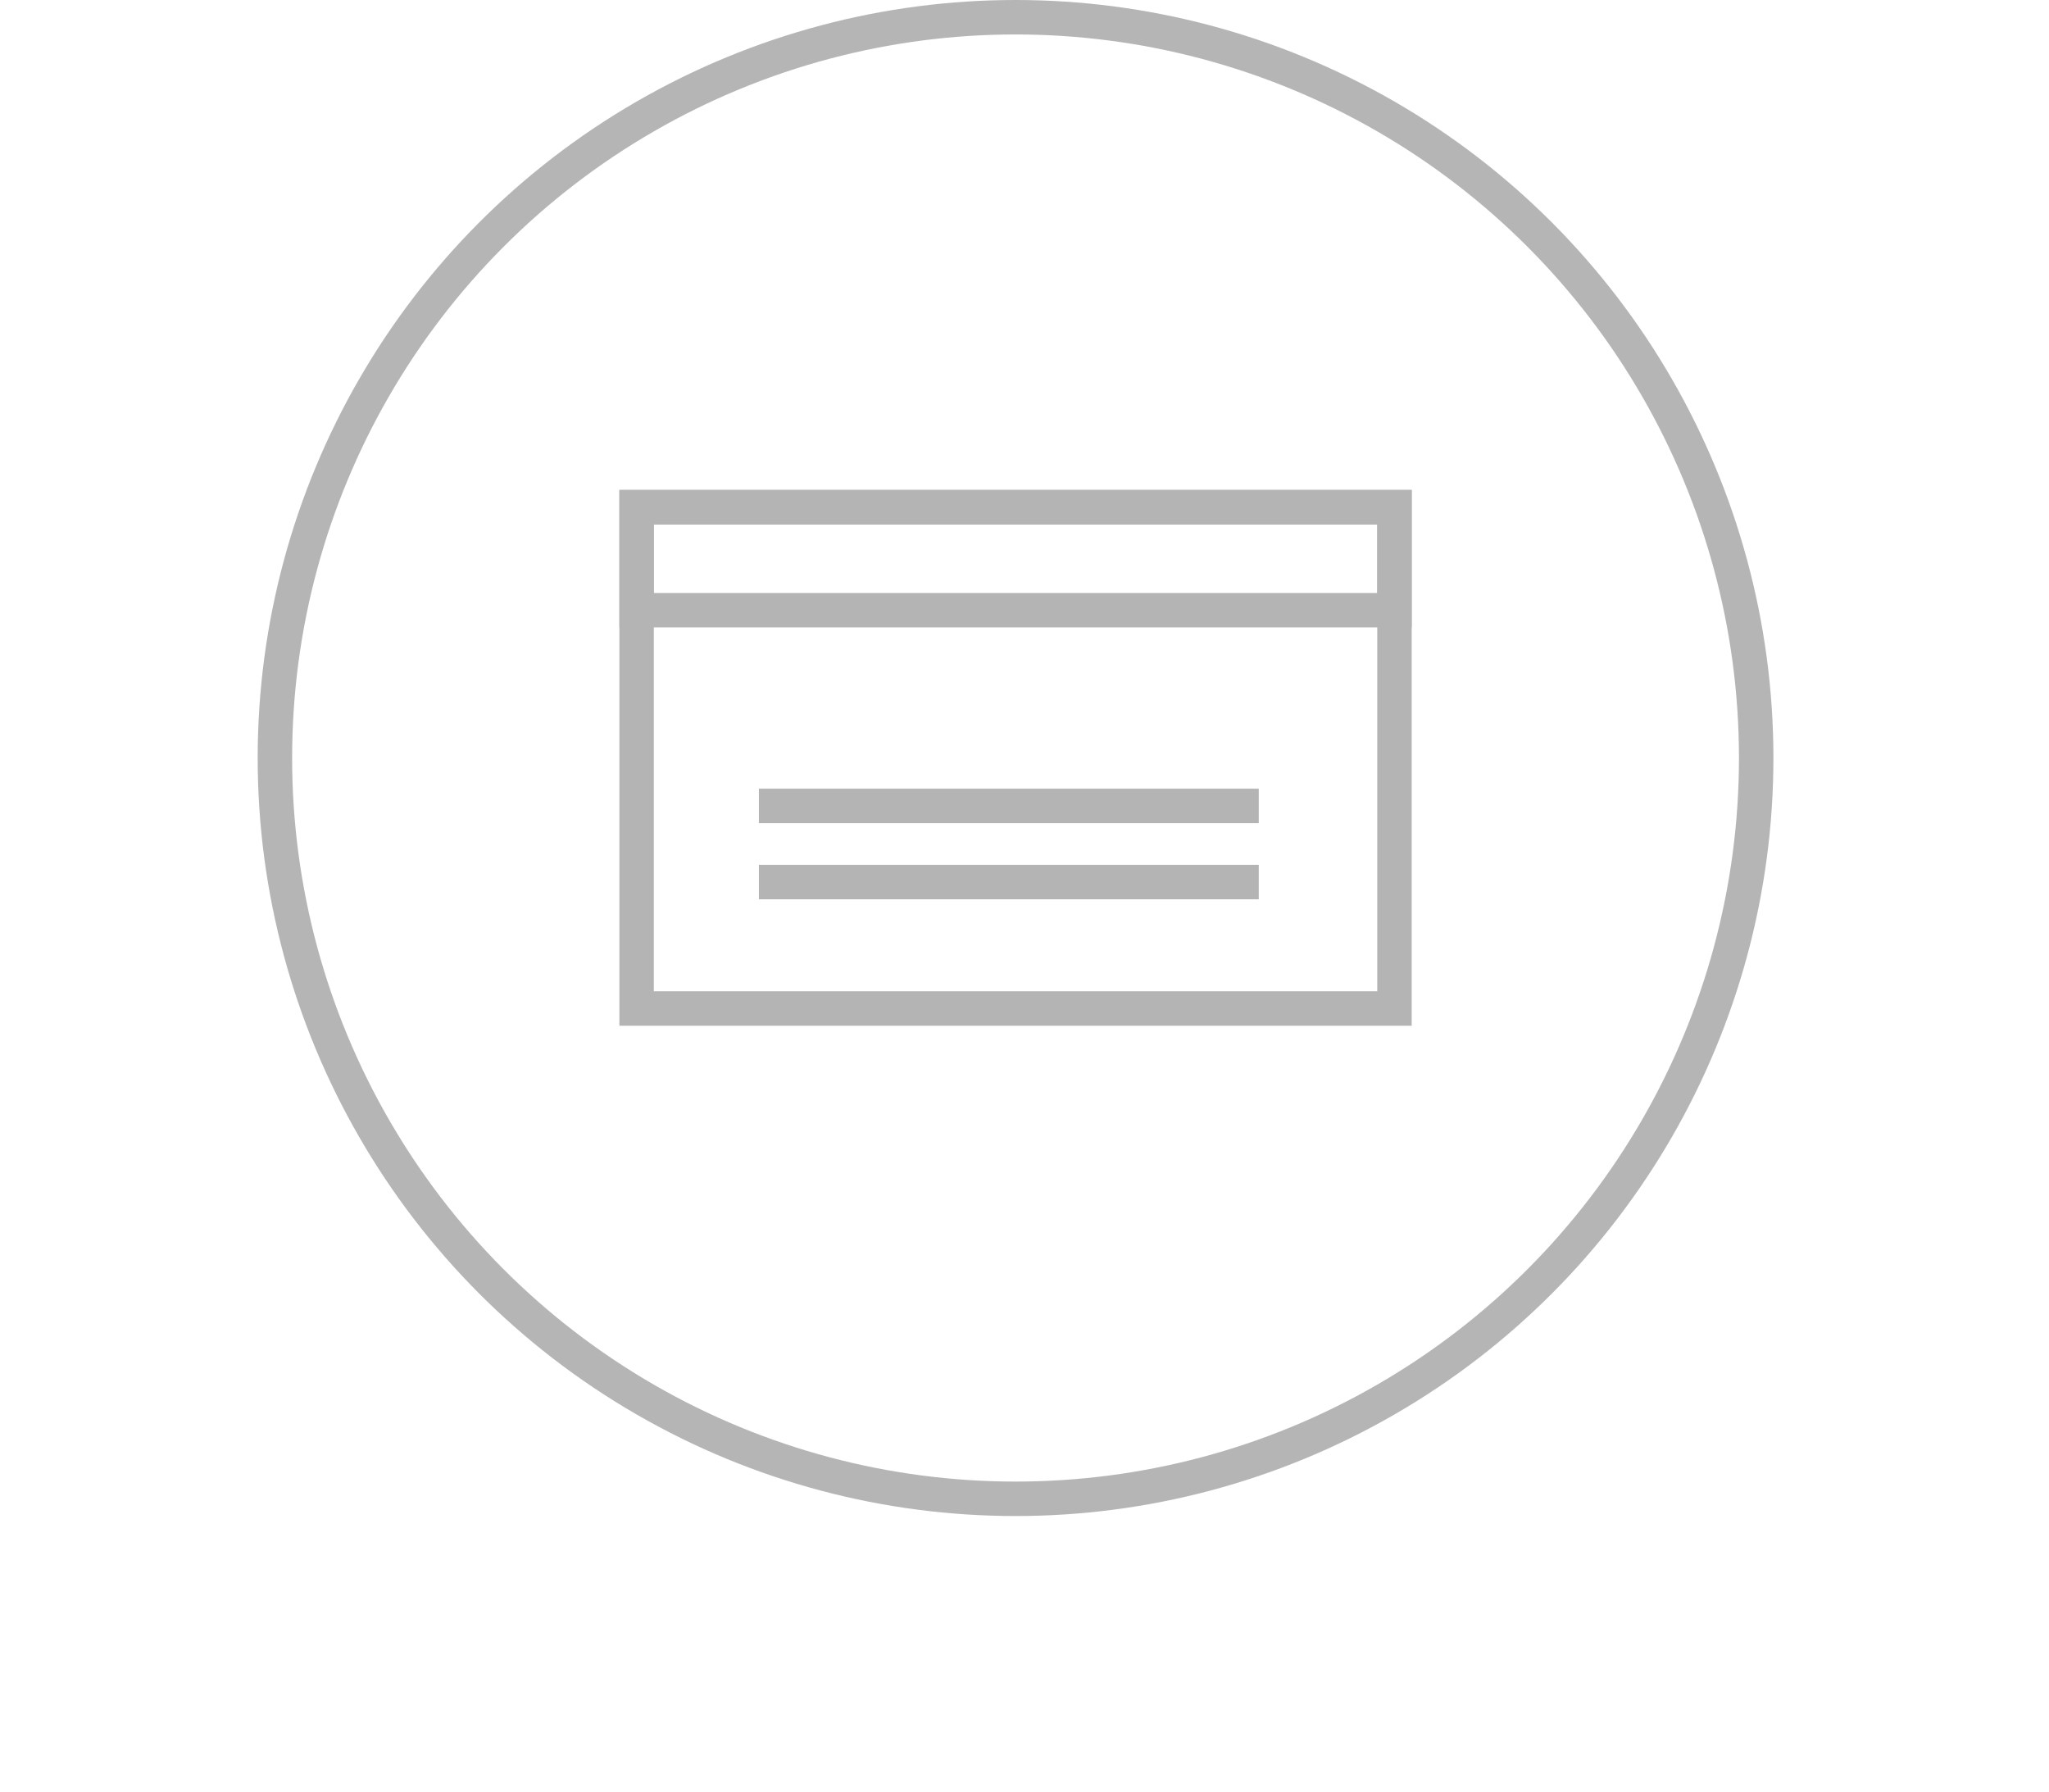 <?xml version="1.0" encoding="UTF-8"?> <svg xmlns="http://www.w3.org/2000/svg" id="Layer_1" data-name="Layer 1" viewBox="0 0 59.48 52"><defs><style>.cls-1,.cls-2,.cls-3{fill:none;}.cls-1{stroke:#b4b4b5;stroke-miterlimit:10;}.cls-3{stroke:#b5b5b5;}</style></defs><rect class="cls-1" x="18.48" y="14.72" width="22" height="14.55"></rect><rect class="cls-1" x="18.48" y="14.72" width="22" height="2.99"></rect><line class="cls-1" x1="22.03" y1="23.39" x2="36.54" y2="23.39"></line><line class="cls-1" x1="22.03" y1="25.6" x2="36.54" y2="25.6"></line><g id="Ellipse_237" data-name="Ellipse 237"><circle class="cls-2" cx="29.48" cy="22" r="22"></circle><circle class="cls-3" cx="29.48" cy="22" r="21.5"></circle></g></svg> 